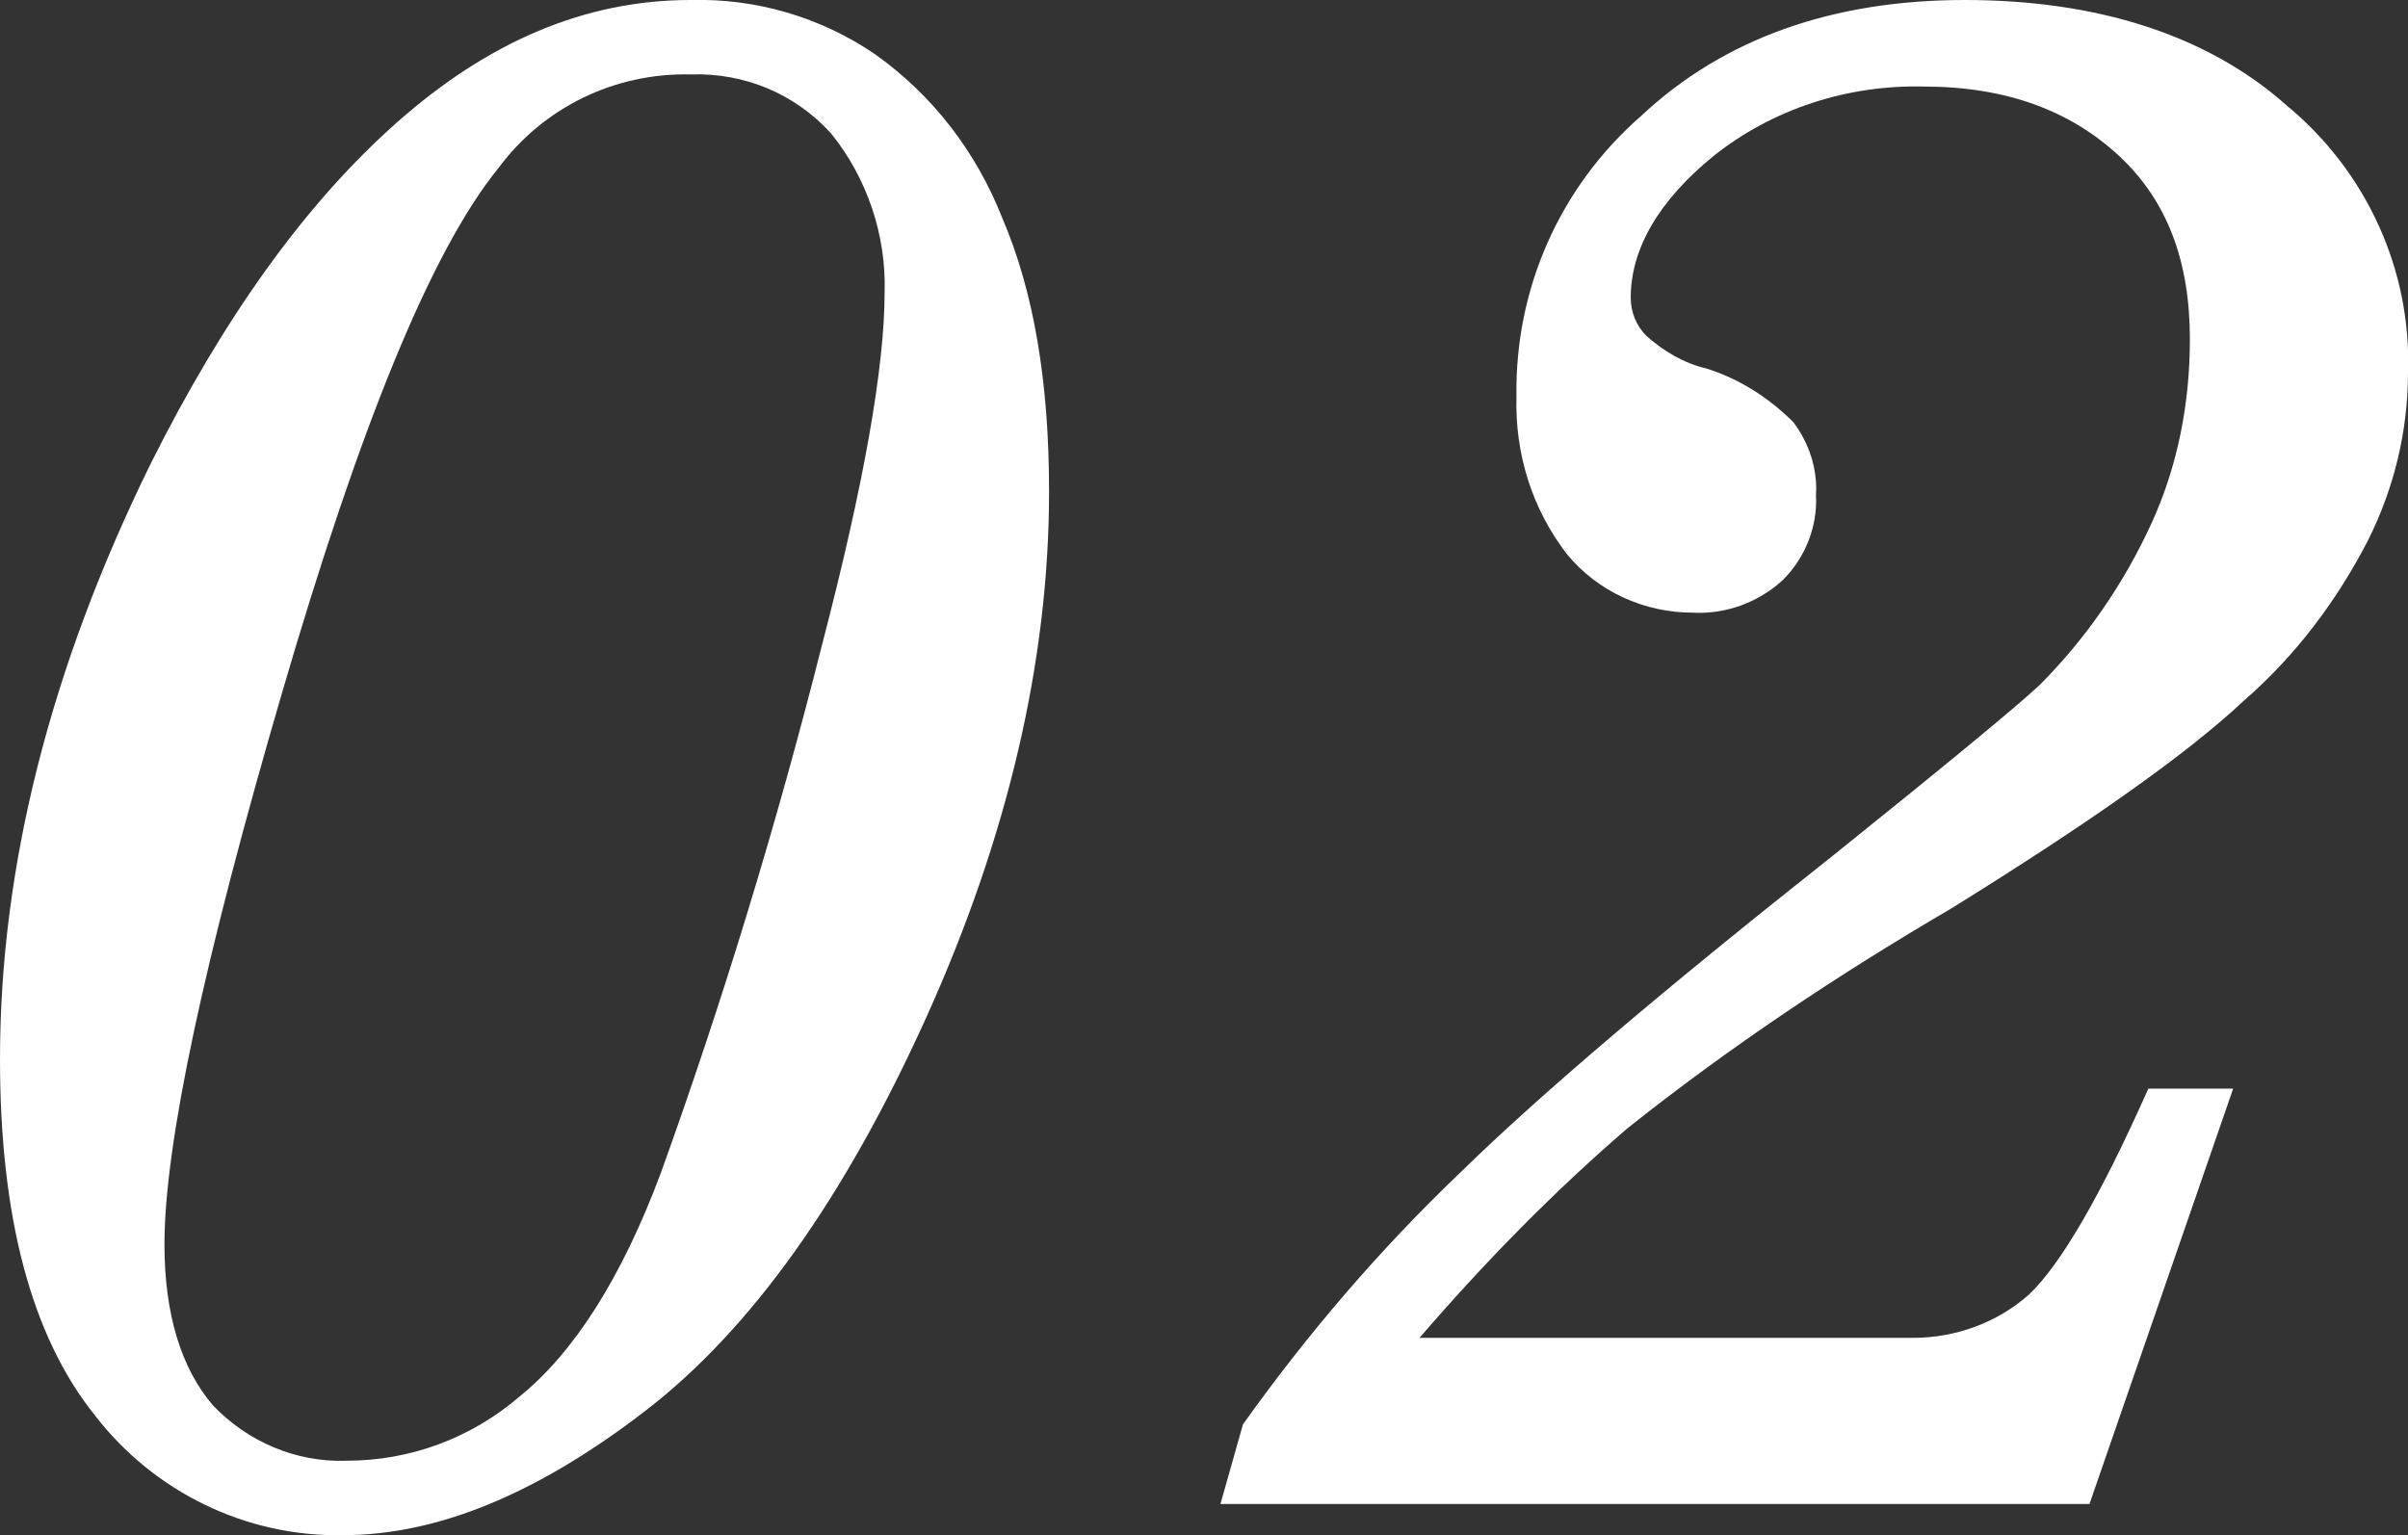 <?xml version="1.0" encoding="utf-8"?>
<!-- Generator: Adobe Illustrator 26.0.3, SVG Export Plug-In . SVG Version: 6.00 Build 0)  -->
<svg version="1.1" id="レイヤー_1" xmlns="http://www.w3.org/2000/svg" xmlns:xlink="http://www.w3.org/1999/xlink" x="0px"
	 y="0px" viewBox="0 0 139.1 88.7" style="enable-background:new 0 0 139.1 88.7;" xml:space="preserve">
<rect x="0" y="0" width="139.1" height="88.7" fill="#333333" stroke="none"/>
<style type="text/css">
	.st0{fill:#FFFFFF;}
</style>
<g id="a1c32cc4-db3e-4d47-b8a2-a41904dee77c">
	<g id="b158c976-76af-4418-b550-10b406adbe2c">
		<g>
			<path class="st0" d="M39.9,0c3.8-0.1,7.5,1,10.6,3.1c3.4,2.4,5.9,5.7,7.4,9.5c1.8,4.2,2.7,9.4,2.7,15.8c0,9.8-2.4,20-7.1,30.4
				s-10.1,18-16.2,22.7s-11.9,7.2-17.5,7.2c-5.6,0.1-10.9-2.5-14.3-6.9C1.8,77.2,0,70.3,0,61.2c0-11.1,2.9-22.6,8.7-34.4
				c4.2-8.4,8.9-15,14.2-19.7S33.8,0,39.9,0z M39.9,4.3c-4.4-0.1-8.5,1.9-11.1,5.4c-3.9,4.8-8,14.9-12.5,30.3S9.5,66.1,9.5,71.9
				c0,4.1,1,7.2,2.8,9.3c2,2.1,4.8,3.3,7.7,3.2c3.7,0,7.2-1.3,10-3.7c3.1-2.5,5.9-6.8,8.2-13c3.6-10,6.7-20.2,9.3-30.5
				c2.4-9.2,3.6-16,3.6-20.3c0.1-3.3-1-6.6-3.1-9.2C45.9,5.4,43,4.2,39.9,4.3z"/>
			<path class="st0" d="M82,77.3h28.5c2.5,0,4.9-0.9,6.7-2.5c1.8-1.7,4.1-5.6,6.9-11.9h4.9l-8.3,24H70.5l1.3-4.6
				c3.7-5.2,7.9-10.1,12.5-14.5c4.7-4.6,11.9-10.7,21.5-18.3c6.6-5.3,10.6-8.6,12-9.9c2.7-2.7,4.9-5.9,6.5-9.4
				c1.5-3.3,2.2-6.9,2.2-10.6c0-4.5-1.3-8-4.1-10.6s-6.5-4-11.3-4c-4.4-0.1-8.7,1.3-12.1,4c-3.2,2.6-4.8,5.4-4.8,8.2
				c0,0.8,0.3,1.6,0.9,2.2c1,0.9,2.2,1.6,3.5,1.9c1.9,0.6,3.6,1.7,5,3.1c0.9,1.2,1.4,2.7,1.3,4.2c0.1,1.8-0.6,3.6-1.9,4.9
				c-1.4,1.3-3.3,2-5.2,1.9c-2.8,0-5.5-1.2-7.3-3.4c-2-2.6-3-5.8-2.9-9.1c-0.1-6.2,2.5-12.1,7.2-16.2C99.6,2.2,105.9,0,113.5,0
				s14,2,18.6,6.1c4.6,3.8,7.2,9.5,7,15.4c0,3.4-0.8,6.7-2.3,9.7c-1.8,3.5-4.2,6.7-7.2,9.3c-3.3,3.1-9,7.1-16.9,12
				c-6.5,3.8-12.8,8-18.7,12.7C89.7,68.9,85.7,73,82,77.3z"/>
		</g>
	</g>
</g>
</svg>
